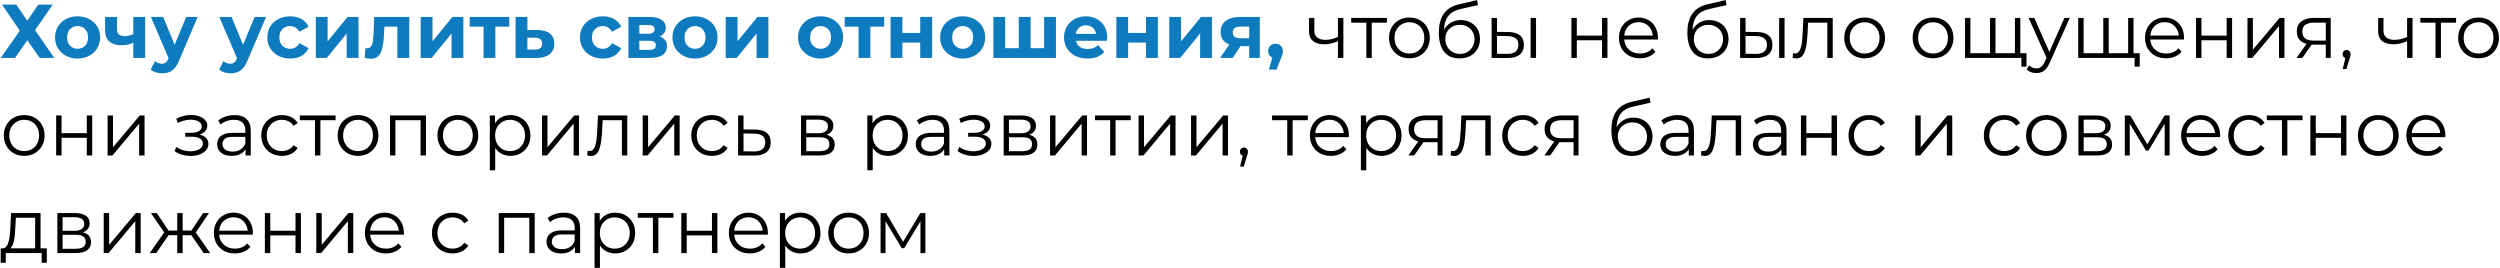 <?xml version="1.0" encoding="UTF-8"?> <svg xmlns="http://www.w3.org/2000/svg" width="820" height="88" viewBox="0 0 820 88" fill="none"> <path d="M0.65 1.5H5.325L8.95 6.8L12.575 1.5H17.325L11.5 9.875L17.8 19H13.025L8.95 13.2L4.925 19H0.25L6.5 10.05L0.65 1.5ZM25.46 19.2C24.027 19.2 22.752 18.9 21.635 18.3C20.535 17.7 19.66 16.883 19.01 15.85C18.377 14.8 18.06 13.608 18.06 12.275C18.06 10.925 18.377 9.733 19.01 8.7C19.66 7.65 20.535 6.833 21.635 6.25C22.752 5.65 24.027 5.35 25.46 5.35C26.877 5.35 28.143 5.65 29.26 6.25C30.377 6.833 31.252 7.642 31.885 8.675C32.519 9.708 32.835 10.908 32.835 12.275C32.835 13.608 32.519 14.8 31.885 15.85C31.252 16.883 30.377 17.7 29.26 18.3C28.143 18.9 26.877 19.2 25.46 19.2ZM25.46 16C26.11 16 26.694 15.85 27.21 15.55C27.727 15.25 28.135 14.825 28.435 14.275C28.735 13.708 28.885 13.042 28.885 12.275C28.885 11.492 28.735 10.825 28.435 10.275C28.135 9.725 27.727 9.3 27.21 9C26.694 8.7 26.11 8.55 25.46 8.55C24.81 8.55 24.227 8.7 23.71 9C23.194 9.3 22.777 9.725 22.46 10.275C22.16 10.825 22.01 11.492 22.01 12.275C22.01 13.042 22.16 13.708 22.46 14.275C22.777 14.825 23.194 15.25 23.71 15.55C24.227 15.85 24.81 16 25.46 16ZM43.993 13.85C43.443 14.15 42.834 14.392 42.168 14.575C41.501 14.758 40.768 14.85 39.968 14.85C38.201 14.85 36.843 14.45 35.893 13.65C34.943 12.833 34.468 11.542 34.468 9.775V5.55H38.368V9.525C38.368 10.358 38.584 10.958 39.018 11.325C39.451 11.675 40.059 11.85 40.843 11.85C41.409 11.85 41.951 11.783 42.468 11.65C43.001 11.517 43.509 11.325 43.993 11.075V13.85ZM43.718 19V5.55H47.618V19H43.718ZM53.187 24.05C52.487 24.05 51.796 23.942 51.112 23.725C50.429 23.508 49.871 23.208 49.437 22.825L50.862 20.05C51.162 20.317 51.504 20.525 51.887 20.675C52.287 20.825 52.679 20.9 53.062 20.9C53.612 20.9 54.046 20.767 54.362 20.5C54.696 20.25 54.996 19.825 55.262 19.225L55.962 17.575L56.262 17.15L61.087 5.55H64.837L58.762 19.825C58.329 20.908 57.829 21.758 57.262 22.375C56.712 22.992 56.096 23.425 55.412 23.675C54.746 23.925 54.004 24.05 53.187 24.05ZM55.487 19.525L49.487 5.55H53.512L58.162 16.8L55.487 19.525ZM75.624 24.05C74.924 24.05 74.232 23.942 73.549 23.725C72.865 23.508 72.307 23.208 71.874 22.825L73.299 20.05C73.599 20.317 73.941 20.525 74.324 20.675C74.724 20.825 75.115 20.9 75.499 20.9C76.049 20.9 76.482 20.767 76.799 20.5C77.132 20.25 77.432 19.825 77.699 19.225L78.399 17.575L78.699 17.15L83.524 5.55H87.274L81.199 19.825C80.766 20.908 80.266 21.758 79.699 22.375C79.149 22.992 78.532 23.425 77.849 23.675C77.182 23.925 76.441 24.05 75.624 24.05ZM77.924 19.525L71.924 5.55H75.949L80.599 16.8L77.924 19.525ZM95.189 19.2C93.739 19.2 92.447 18.908 91.314 18.325C90.181 17.725 89.289 16.9 88.639 15.85C88.006 14.8 87.689 13.608 87.689 12.275C87.689 10.925 88.006 9.733 88.639 8.7C89.289 7.65 90.181 6.833 91.314 6.25C92.447 5.65 93.739 5.35 95.189 5.35C96.606 5.35 97.839 5.65 98.889 6.25C99.939 6.833 100.714 7.675 101.214 8.775L98.189 10.4C97.839 9.767 97.397 9.3 96.864 9C96.347 8.7 95.781 8.55 95.164 8.55C94.497 8.55 93.897 8.7 93.364 9C92.831 9.3 92.406 9.725 92.089 10.275C91.789 10.825 91.639 11.492 91.639 12.275C91.639 13.058 91.789 13.725 92.089 14.275C92.406 14.825 92.831 15.25 93.364 15.55C93.897 15.85 94.497 16 95.164 16C95.781 16 96.347 15.858 96.864 15.575C97.397 15.275 97.839 14.8 98.189 14.15L101.214 15.8C100.714 16.883 99.939 17.725 98.889 18.325C97.839 18.908 96.606 19.2 95.189 19.2ZM103.584 19V5.55H107.459V13.55L114.009 5.55H117.584V19H113.709V11L107.184 19H103.584ZM119.633 18.975L119.833 15.775C119.933 15.792 120.033 15.808 120.133 15.825C120.233 15.825 120.325 15.825 120.408 15.825C120.875 15.825 121.241 15.692 121.508 15.425C121.775 15.158 121.975 14.8 122.108 14.35C122.241 13.883 122.333 13.358 122.383 12.775C122.45 12.192 122.5 11.583 122.533 10.95L122.733 5.55H134.233V19H130.333V7.8L131.208 8.75H125.308L126.133 7.75L125.958 11.125C125.908 12.325 125.808 13.425 125.658 14.425C125.525 15.425 125.3 16.292 124.983 17.025C124.666 17.742 124.241 18.3 123.708 18.7C123.175 19.083 122.491 19.275 121.658 19.275C121.358 19.275 121.041 19.25 120.708 19.2C120.375 19.15 120.016 19.075 119.633 18.975ZM137.983 19V5.55H141.858V13.55L148.408 5.55H151.983V19H148.108V11L141.583 19H137.983ZM158.607 19V7.85L159.482 8.75H154.057V5.55H167.032V8.75H161.607L162.482 7.85V19H158.607ZM176.386 9.85C178.153 9.867 179.495 10.267 180.411 11.05C181.345 11.817 181.811 12.908 181.811 14.325C181.811 15.808 181.286 16.967 180.236 17.8C179.186 18.617 177.728 19.025 175.861 19.025L169.111 19V5.55H172.986V9.85H176.386ZM175.511 16.25C176.261 16.267 176.836 16.108 177.236 15.775C177.636 15.442 177.836 14.942 177.836 14.275C177.836 13.608 177.636 13.133 177.236 12.85C176.836 12.55 176.261 12.392 175.511 12.375L172.986 12.35V16.25H175.511ZM197.728 19.2C196.278 19.2 194.986 18.908 193.853 18.325C192.72 17.725 191.828 16.9 191.178 15.85C190.545 14.8 190.228 13.608 190.228 12.275C190.228 10.925 190.545 9.733 191.178 8.7C191.828 7.65 192.72 6.833 193.853 6.25C194.986 5.65 196.278 5.35 197.728 5.35C199.145 5.35 200.378 5.65 201.428 6.25C202.478 6.833 203.253 7.675 203.753 8.775L200.728 10.4C200.378 9.767 199.936 9.3 199.403 9C198.886 8.7 198.32 8.55 197.703 8.55C197.036 8.55 196.436 8.7 195.903 9C195.37 9.3 194.945 9.725 194.628 10.275C194.328 10.825 194.178 11.492 194.178 12.275C194.178 13.058 194.328 13.725 194.628 14.275C194.945 14.825 195.37 15.25 195.903 15.55C196.436 15.85 197.036 16 197.703 16C198.32 16 198.886 15.858 199.403 15.575C199.936 15.275 200.378 14.8 200.728 14.15L203.753 15.8C203.253 16.883 202.478 17.725 201.428 18.325C200.378 18.908 199.145 19.2 197.728 19.2ZM206.123 19V5.55H212.998C214.681 5.55 215.998 5.858 216.948 6.475C217.898 7.075 218.373 7.925 218.373 9.025C218.373 10.125 217.923 10.992 217.023 11.625C216.14 12.242 214.965 12.55 213.498 12.55L213.898 11.65C215.531 11.65 216.748 11.95 217.548 12.55C218.365 13.15 218.773 14.025 218.773 15.175C218.773 16.358 218.323 17.292 217.423 17.975C216.523 18.658 215.148 19 213.298 19H206.123ZM209.698 16.35H212.973C213.69 16.35 214.223 16.233 214.573 16C214.94 15.75 215.123 15.375 215.123 14.875C215.123 14.358 214.956 13.983 214.623 13.75C214.29 13.5 213.765 13.375 213.048 13.375H209.698V16.35ZM209.698 11.075H212.648C213.331 11.075 213.84 10.95 214.173 10.7C214.523 10.45 214.698 10.092 214.698 9.625C214.698 9.142 214.523 8.783 214.173 8.55C213.84 8.317 213.331 8.2 212.648 8.2H209.698V11.075ZM227.975 19.2C226.541 19.2 225.266 18.9 224.15 18.3C223.05 17.7 222.175 16.883 221.525 15.85C220.891 14.8 220.575 13.608 220.575 12.275C220.575 10.925 220.891 9.733 221.525 8.7C222.175 7.65 223.05 6.833 224.15 6.25C225.266 5.65 226.541 5.35 227.975 5.35C229.391 5.35 230.658 5.65 231.775 6.25C232.891 6.833 233.766 7.642 234.4 8.675C235.033 9.708 235.35 10.908 235.35 12.275C235.35 13.608 235.033 14.8 234.4 15.85C233.766 16.883 232.891 17.7 231.775 18.3C230.658 18.9 229.391 19.2 227.975 19.2ZM227.975 16C228.625 16 229.208 15.85 229.725 15.55C230.241 15.25 230.65 14.825 230.95 14.275C231.25 13.708 231.4 13.042 231.4 12.275C231.4 11.492 231.25 10.825 230.95 10.275C230.65 9.725 230.241 9.3 229.725 9C229.208 8.7 228.625 8.55 227.975 8.55C227.325 8.55 226.741 8.7 226.225 9C225.708 9.3 225.291 9.725 224.975 10.275C224.675 10.825 224.525 11.492 224.525 12.275C224.525 13.042 224.675 13.708 224.975 14.275C225.291 14.825 225.708 15.25 226.225 15.55C226.741 15.85 227.325 16 227.975 16ZM238.032 19V5.55H241.907V13.55L248.457 5.55H252.032V19H248.157V11L241.632 19H238.032ZM269.161 19.2C267.728 19.2 266.453 18.9 265.336 18.3C264.236 17.7 263.361 16.883 262.711 15.85C262.078 14.8 261.761 13.608 261.761 12.275C261.761 10.925 262.078 9.733 262.711 8.7C263.361 7.65 264.236 6.833 265.336 6.25C266.453 5.65 267.728 5.35 269.161 5.35C270.578 5.35 271.845 5.65 272.961 6.25C274.078 6.833 274.953 7.642 275.586 8.675C276.22 9.708 276.536 10.908 276.536 12.275C276.536 13.608 276.22 14.8 275.586 15.85C274.953 16.883 274.078 17.7 272.961 18.3C271.845 18.9 270.578 19.2 269.161 19.2ZM269.161 16C269.811 16 270.395 15.85 270.911 15.55C271.428 15.25 271.836 14.825 272.136 14.275C272.436 13.708 272.586 13.042 272.586 12.275C272.586 11.492 272.436 10.825 272.136 10.275C271.836 9.725 271.428 9.3 270.911 9C270.395 8.7 269.811 8.55 269.161 8.55C268.511 8.55 267.928 8.7 267.411 9C266.895 9.3 266.478 9.725 266.161 10.275C265.861 10.825 265.711 11.492 265.711 12.275C265.711 13.042 265.861 13.708 266.161 14.275C266.478 14.825 266.895 15.25 267.411 15.55C267.928 15.85 268.511 16 269.161 16ZM281.605 19V7.85L282.48 8.75H277.055V5.55H290.03V8.75H284.605L285.48 7.85V19H281.605ZM292.109 19V5.55H295.984V10.8H301.834V5.55H305.734V19H301.834V13.975H295.984V19H292.109ZM315.768 19.2C314.334 19.2 313.059 18.9 311.943 18.3C310.843 17.7 309.968 16.883 309.318 15.85C308.684 14.8 308.368 13.608 308.368 12.275C308.368 10.925 308.684 9.733 309.318 8.7C309.968 7.65 310.843 6.833 311.943 6.25C313.059 5.65 314.334 5.35 315.768 5.35C317.184 5.35 318.451 5.65 319.568 6.25C320.684 6.833 321.559 7.642 322.193 8.675C322.826 9.708 323.143 10.908 323.143 12.275C323.143 13.608 322.826 14.8 322.193 15.85C321.559 16.883 320.684 17.7 319.568 18.3C318.451 18.9 317.184 19.2 315.768 19.2ZM315.768 16C316.418 16 317.001 15.85 317.518 15.55C318.034 15.25 318.443 14.825 318.743 14.275C319.043 13.708 319.193 13.042 319.193 12.275C319.193 11.492 319.043 10.825 318.743 10.275C318.443 9.725 318.034 9.3 317.518 9C317.001 8.7 316.418 8.55 315.768 8.55C315.118 8.55 314.534 8.7 314.018 9C313.501 9.3 313.084 9.725 312.768 10.275C312.468 10.825 312.318 11.492 312.318 12.275C312.318 13.042 312.468 13.708 312.768 14.275C313.084 14.825 313.501 15.25 314.018 15.55C314.534 15.85 315.118 16 315.768 16ZM335 15.8L334.15 16.7V5.55H338.05V16.7L337.15 15.8H343.35L342.475 16.7V5.55H346.35V19H325.825V5.55H329.7V16.7L328.825 15.8H335ZM356.668 19.2C355.134 19.2 353.784 18.9 352.618 18.3C351.468 17.7 350.576 16.883 349.943 15.85C349.309 14.8 348.993 13.608 348.993 12.275C348.993 10.925 349.301 9.733 349.918 8.7C350.551 7.65 351.409 6.833 352.493 6.25C353.576 5.65 354.801 5.35 356.168 5.35C357.484 5.35 358.668 5.633 359.718 6.2C360.784 6.75 361.626 7.55 362.243 8.6C362.859 9.633 363.168 10.875 363.168 12.325C363.168 12.475 363.159 12.65 363.143 12.85C363.126 13.033 363.109 13.208 363.093 13.375H352.168V11.1H361.043L359.543 11.775C359.543 11.075 359.401 10.467 359.118 9.95C358.834 9.433 358.443 9.033 357.943 8.75C357.443 8.45 356.859 8.3 356.193 8.3C355.526 8.3 354.934 8.45 354.418 8.75C353.918 9.033 353.526 9.442 353.243 9.975C352.959 10.492 352.818 11.108 352.818 11.825V12.425C352.818 13.158 352.976 13.808 353.293 14.375C353.626 14.925 354.084 15.35 354.668 15.65C355.268 15.933 355.968 16.075 356.768 16.075C357.484 16.075 358.109 15.967 358.643 15.75C359.193 15.533 359.693 15.208 360.143 14.775L362.218 17.025C361.601 17.725 360.826 18.267 359.893 18.65C358.959 19.017 357.884 19.2 356.668 19.2ZM366.157 19V5.55H370.032V10.8H375.882V5.55H379.782V19H375.882V13.975H370.032V19H366.157ZM383.516 19V5.55H387.391V13.55L393.941 5.55H397.516V19H393.641V11L387.116 19H383.516ZM409.74 19V14.525L410.29 15.15H406.565C404.631 15.15 403.115 14.75 402.015 13.95C400.915 13.15 400.365 12 400.365 10.5C400.365 8.9 400.94 7.675 402.09 6.825C403.256 5.975 404.823 5.55 406.79 5.55H413.215V19H409.74ZM400.165 19L403.74 13.875H407.715L404.315 19H400.165ZM409.74 13.325V7.725L410.29 8.725H406.865C406.065 8.725 405.44 8.875 404.99 9.175C404.556 9.475 404.34 9.958 404.34 10.625C404.34 11.908 405.165 12.55 406.815 12.55H410.29L409.74 13.325ZM416.213 22.85L417.863 16.85L418.413 19.1C417.696 19.1 417.105 18.892 416.638 18.475C416.188 18.058 415.963 17.483 415.963 16.75C415.963 16.017 416.196 15.433 416.663 15C417.13 14.567 417.705 14.35 418.388 14.35C419.088 14.35 419.663 14.575 420.113 15.025C420.563 15.458 420.788 16.033 420.788 16.75C420.788 16.967 420.771 17.183 420.738 17.4C420.705 17.6 420.638 17.85 420.538 18.15C420.455 18.433 420.313 18.8 420.113 19.25L418.688 22.85H416.213Z" fill="#0D7BBD"></path> <path d="M438.999 13.45C438.232 13.783 437.457 14.05 436.674 14.25C435.907 14.433 435.14 14.525 434.374 14.525C432.824 14.525 431.599 14.175 430.699 13.475C429.799 12.758 429.349 11.658 429.349 10.175V5.875H431.099V10.075C431.099 11.075 431.424 11.825 432.074 12.325C432.724 12.825 433.599 13.075 434.699 13.075C435.365 13.075 436.065 12.992 436.799 12.825C437.532 12.642 438.274 12.383 439.024 12.05L438.999 13.45ZM438.849 19V5.875H440.624V19H438.849ZM448.165 19V6.95L448.615 7.425H443.19V5.875H454.915V7.425H449.49L449.94 6.95V19H448.165ZM462.271 19.125C461.004 19.125 459.862 18.842 458.846 18.275C457.846 17.692 457.054 16.9 456.471 15.9C455.887 14.883 455.596 13.725 455.596 12.425C455.596 11.108 455.887 9.95 456.471 8.95C457.054 7.95 457.846 7.167 458.846 6.6C459.846 6.033 460.987 5.75 462.271 5.75C463.571 5.75 464.721 6.033 465.721 6.6C466.737 7.167 467.529 7.95 468.096 8.95C468.679 9.95 468.971 11.108 468.971 12.425C468.971 13.725 468.679 14.883 468.096 15.9C467.529 16.9 466.737 17.692 465.721 18.275C464.704 18.842 463.554 19.125 462.271 19.125ZM462.271 17.55C463.221 17.55 464.062 17.342 464.796 16.925C465.529 16.492 466.104 15.892 466.521 15.125C466.954 14.342 467.171 13.442 467.171 12.425C467.171 11.392 466.954 10.492 466.521 9.725C466.104 8.958 465.529 8.367 464.796 7.95C464.062 7.517 463.229 7.3 462.296 7.3C461.362 7.3 460.529 7.517 459.796 7.95C459.062 8.367 458.479 8.958 458.046 9.725C457.612 10.492 457.396 11.392 457.396 12.425C457.396 13.442 457.612 14.342 458.046 15.125C458.479 15.892 459.062 16.492 459.796 16.925C460.529 17.342 461.354 17.55 462.271 17.55ZM478.664 19.15C477.598 19.15 476.648 18.975 475.814 18.625C474.998 18.275 474.298 17.742 473.714 17.025C473.131 16.308 472.689 15.425 472.389 14.375C472.089 13.308 471.939 12.075 471.939 10.675C471.939 9.425 472.056 8.333 472.289 7.4C472.523 6.45 472.848 5.633 473.264 4.95C473.681 4.267 474.164 3.692 474.714 3.225C475.281 2.742 475.889 2.358 476.539 2.075C477.206 1.775 477.889 1.55 478.589 1.4L484.489 0.025L484.789 1.675L479.239 2.925C478.889 3.008 478.464 3.125 477.964 3.275C477.481 3.425 476.981 3.65 476.464 3.95C475.964 4.25 475.498 4.667 475.064 5.2C474.631 5.733 474.281 6.425 474.014 7.275C473.764 8.108 473.639 9.15 473.639 10.4C473.639 10.667 473.648 10.883 473.664 11.05C473.681 11.2 473.698 11.367 473.714 11.55C473.748 11.717 473.773 11.967 473.789 12.3L473.014 11.65C473.198 10.633 473.573 9.75 474.139 9C474.706 8.233 475.414 7.642 476.264 7.225C477.131 6.792 478.089 6.575 479.139 6.575C480.356 6.575 481.439 6.842 482.389 7.375C483.339 7.892 484.081 8.617 484.614 9.55C485.164 10.483 485.439 11.567 485.439 12.8C485.439 14.017 485.156 15.108 484.589 16.075C484.039 17.042 483.256 17.8 482.239 18.35C481.223 18.883 480.031 19.15 478.664 19.15ZM478.864 17.675C479.798 17.675 480.623 17.467 481.339 17.05C482.056 16.617 482.614 16.033 483.014 15.3C483.431 14.567 483.639 13.742 483.639 12.825C483.639 11.925 483.431 11.125 483.014 10.425C482.614 9.725 482.056 9.175 481.339 8.775C480.623 8.358 479.789 8.15 478.839 8.15C477.906 8.15 477.081 8.35 476.364 8.75C475.648 9.133 475.081 9.675 474.664 10.375C474.264 11.075 474.064 11.883 474.064 12.8C474.064 13.717 474.264 14.542 474.664 15.275C475.081 16.008 475.648 16.592 476.364 17.025C477.098 17.458 477.931 17.675 478.864 17.675ZM502.044 19V5.875H503.819V19H502.044ZM494.769 10.5C496.419 10.517 497.677 10.883 498.544 11.6C499.41 12.317 499.844 13.35 499.844 14.7C499.844 16.1 499.377 17.175 498.444 17.925C497.51 18.675 496.177 19.042 494.444 19.025L489.244 19V5.875H491.019V10.45L494.769 10.5ZM494.319 17.675C495.552 17.692 496.477 17.45 497.094 16.95C497.727 16.433 498.044 15.683 498.044 14.7C498.044 13.717 497.735 13 497.119 12.55C496.502 12.083 495.569 11.842 494.319 11.825L491.019 11.775V17.625L494.319 17.675ZM515.416 19V5.875H517.191V11.675H525.466V5.875H527.241V19H525.466V13.2H517.191V19H515.416ZM537.911 19.125C536.544 19.125 535.344 18.842 534.311 18.275C533.277 17.692 532.469 16.9 531.886 15.9C531.302 14.883 531.011 13.725 531.011 12.425C531.011 11.125 531.286 9.975 531.836 8.975C532.402 7.975 533.169 7.192 534.136 6.625C535.119 6.042 536.219 5.75 537.436 5.75C538.669 5.75 539.761 6.033 540.711 6.6C541.677 7.15 542.436 7.933 542.986 8.95C543.536 9.95 543.811 11.108 543.811 12.425C543.811 12.508 543.802 12.6 543.786 12.7C543.786 12.783 543.786 12.875 543.786 12.975H532.361V11.65H542.836L542.136 12.175C542.136 11.225 541.927 10.383 541.511 9.65C541.111 8.9 540.561 8.317 539.861 7.9C539.161 7.483 538.352 7.275 537.436 7.275C536.536 7.275 535.727 7.483 535.011 7.9C534.294 8.317 533.736 8.9 533.336 9.65C532.936 10.4 532.736 11.258 532.736 12.225V12.5C532.736 13.5 532.952 14.383 533.386 15.15C533.836 15.9 534.452 16.492 535.236 16.925C536.036 17.342 536.944 17.55 537.961 17.55C538.761 17.55 539.502 17.408 540.186 17.125C540.886 16.842 541.486 16.408 541.986 15.825L542.986 16.975C542.402 17.675 541.669 18.208 540.786 18.575C539.919 18.942 538.961 19.125 537.911 19.125ZM560.183 19.15C559.116 19.15 558.166 18.975 557.333 18.625C556.516 18.275 555.816 17.742 555.233 17.025C554.649 16.308 554.208 15.425 553.908 14.375C553.608 13.308 553.458 12.075 553.458 10.675C553.458 9.425 553.574 8.333 553.808 7.4C554.041 6.45 554.366 5.633 554.783 4.95C555.199 4.267 555.683 3.692 556.233 3.225C556.799 2.742 557.408 2.358 558.058 2.075C558.724 1.775 559.408 1.55 560.108 1.4L566.008 0.025L566.308 1.675L560.758 2.925C560.408 3.008 559.983 3.125 559.483 3.275C558.999 3.425 558.499 3.65 557.983 3.95C557.483 4.25 557.016 4.667 556.583 5.2C556.149 5.733 555.799 6.425 555.533 7.275C555.283 8.108 555.158 9.15 555.158 10.4C555.158 10.667 555.166 10.883 555.183 11.05C555.199 11.2 555.216 11.367 555.233 11.55C555.266 11.717 555.291 11.967 555.308 12.3L554.533 11.65C554.716 10.633 555.091 9.75 555.658 9C556.224 8.233 556.933 7.642 557.783 7.225C558.649 6.792 559.608 6.575 560.658 6.575C561.874 6.575 562.958 6.842 563.908 7.375C564.858 7.892 565.599 8.617 566.133 9.55C566.683 10.483 566.958 11.567 566.958 12.8C566.958 14.017 566.674 15.108 566.108 16.075C565.558 17.042 564.774 17.8 563.758 18.35C562.741 18.883 561.549 19.15 560.183 19.15ZM560.383 17.675C561.316 17.675 562.141 17.467 562.858 17.05C563.574 16.617 564.133 16.033 564.533 15.3C564.949 14.567 565.158 13.742 565.158 12.825C565.158 11.925 564.949 11.125 564.533 10.425C564.133 9.725 563.574 9.175 562.858 8.775C562.141 8.358 561.308 8.15 560.358 8.15C559.424 8.15 558.599 8.35 557.883 8.75C557.166 9.133 556.599 9.675 556.183 10.375C555.783 11.075 555.583 11.883 555.583 12.8C555.583 13.717 555.783 14.542 556.183 15.275C556.599 16.008 557.166 16.592 557.883 17.025C558.616 17.458 559.449 17.675 560.383 17.675ZM583.562 19V5.875H585.337V19H583.562ZM576.287 10.5C577.937 10.517 579.196 10.883 580.062 11.6C580.929 12.317 581.362 13.35 581.362 14.7C581.362 16.1 580.896 17.175 579.962 17.925C579.029 18.675 577.696 19.042 575.962 19.025L570.762 19V5.875H572.537V10.45L576.287 10.5ZM575.837 17.675C577.071 17.692 577.996 17.45 578.612 16.95C579.246 16.433 579.562 15.683 579.562 14.7C579.562 13.717 579.254 13 578.637 12.55C578.021 12.083 577.087 11.842 575.837 11.825L572.537 11.775V17.625L575.837 17.675ZM587.991 18.975L588.116 17.45C588.233 17.467 588.341 17.492 588.441 17.525C588.558 17.542 588.658 17.55 588.741 17.55C589.275 17.55 589.7 17.35 590.016 16.95C590.35 16.55 590.6 16.017 590.766 15.35C590.933 14.683 591.05 13.933 591.116 13.1C591.183 12.25 591.241 11.4 591.291 10.55L591.516 5.875H601.141V19H599.366V6.9L599.816 7.425H592.666L593.091 6.875L592.891 10.675C592.841 11.808 592.75 12.892 592.616 13.925C592.5 14.958 592.308 15.867 592.041 16.65C591.791 17.433 591.441 18.05 590.991 18.5C590.541 18.933 589.966 19.15 589.266 19.15C589.066 19.15 588.858 19.133 588.641 19.1C588.441 19.067 588.225 19.025 587.991 18.975ZM611.587 19.125C610.32 19.125 609.179 18.842 608.162 18.275C607.162 17.692 606.37 16.9 605.787 15.9C605.204 14.883 604.912 13.725 604.912 12.425C604.912 11.108 605.204 9.95 605.787 8.95C606.37 7.95 607.162 7.167 608.162 6.6C609.162 6.033 610.304 5.75 611.587 5.75C612.887 5.75 614.037 6.033 615.037 6.6C616.054 7.167 616.845 7.95 617.412 8.95C617.995 9.95 618.287 11.108 618.287 12.425C618.287 13.725 617.995 14.883 617.412 15.9C616.845 16.9 616.054 17.692 615.037 18.275C614.02 18.842 612.87 19.125 611.587 19.125ZM611.587 17.55C612.537 17.55 613.379 17.342 614.112 16.925C614.845 16.492 615.42 15.892 615.837 15.125C616.27 14.342 616.487 13.442 616.487 12.425C616.487 11.392 616.27 10.492 615.837 9.725C615.42 8.958 614.845 8.367 614.112 7.95C613.379 7.517 612.545 7.3 611.612 7.3C610.679 7.3 609.845 7.517 609.112 7.95C608.379 8.367 607.795 8.958 607.362 9.725C606.929 10.492 606.712 11.392 606.712 12.425C606.712 13.442 606.929 14.342 607.362 15.125C607.795 15.892 608.379 16.492 609.112 16.925C609.845 17.342 610.67 17.55 611.587 17.55ZM634.024 19.125C632.757 19.125 631.615 18.842 630.599 18.275C629.599 17.692 628.807 16.9 628.224 15.9C627.64 14.883 627.349 13.725 627.349 12.425C627.349 11.108 627.64 9.95 628.224 8.95C628.807 7.95 629.599 7.167 630.599 6.6C631.599 6.033 632.74 5.75 634.024 5.75C635.324 5.75 636.474 6.033 637.474 6.6C638.49 7.167 639.282 7.95 639.849 8.95C640.432 9.95 640.724 11.108 640.724 12.425C640.724 13.725 640.432 14.883 639.849 15.9C639.282 16.9 638.49 17.692 637.474 18.275C636.457 18.842 635.307 19.125 634.024 19.125ZM634.024 17.55C634.974 17.55 635.815 17.342 636.549 16.925C637.282 16.492 637.857 15.892 638.274 15.125C638.707 14.342 638.924 13.442 638.924 12.425C638.924 11.392 638.707 10.492 638.274 9.725C637.857 8.958 637.282 8.367 636.549 7.95C635.815 7.517 634.982 7.3 634.049 7.3C633.115 7.3 632.282 7.517 631.549 7.95C630.815 8.367 630.232 8.958 629.799 9.725C629.365 10.492 629.149 11.392 629.149 12.425C629.149 13.442 629.365 14.342 629.799 15.125C630.232 15.892 630.815 16.492 631.549 16.925C632.282 17.342 633.107 17.55 634.024 17.55ZM653.142 17.45L652.742 17.925V5.875H654.517V17.925L654.042 17.45H661.367L660.892 17.925V5.875H662.667V19H644.517V5.875H646.292V17.925L645.842 17.45H653.142ZM663.017 21.875V18.525L663.467 19H660.792V17.45H664.692V21.875H663.017ZM667.936 23.975C667.319 23.975 666.727 23.875 666.161 23.675C665.611 23.475 665.136 23.175 664.736 22.775L665.561 21.45C665.894 21.767 666.252 22.008 666.636 22.175C667.036 22.358 667.477 22.45 667.961 22.45C668.544 22.45 669.044 22.283 669.461 21.95C669.894 21.633 670.302 21.067 670.686 20.25L671.536 18.325L671.736 18.05L677.136 5.875H678.886L672.311 20.575C671.944 21.425 671.536 22.1 671.086 22.6C670.652 23.1 670.177 23.45 669.661 23.65C669.144 23.867 668.569 23.975 667.936 23.975ZM671.436 19.375L665.386 5.875H667.236L672.586 17.925L671.436 19.375ZM690.276 17.45L689.876 17.925V5.875H691.651V17.925L691.176 17.45H698.501L698.026 17.925V5.875H699.801V19H681.651V5.875H683.426V17.925L682.976 17.45H690.276ZM700.151 21.875V18.525L700.601 19H697.926V17.45H701.826V21.875H700.151ZM710.469 19.125C709.103 19.125 707.903 18.842 706.869 18.275C705.836 17.692 705.028 16.9 704.444 15.9C703.861 14.883 703.569 13.725 703.569 12.425C703.569 11.125 703.844 9.975 704.394 8.975C704.961 7.975 705.728 7.192 706.694 6.625C707.678 6.042 708.778 5.75 709.994 5.75C711.228 5.75 712.319 6.033 713.269 6.6C714.236 7.15 714.994 7.933 715.544 8.95C716.094 9.95 716.369 11.108 716.369 12.425C716.369 12.508 716.361 12.6 716.344 12.7C716.344 12.783 716.344 12.875 716.344 12.975H704.919V11.65H715.394L714.694 12.175C714.694 11.225 714.486 10.383 714.069 9.65C713.669 8.9 713.119 8.317 712.419 7.9C711.719 7.483 710.911 7.275 709.994 7.275C709.094 7.275 708.286 7.483 707.569 7.9C706.853 8.317 706.294 8.9 705.894 9.65C705.494 10.4 705.294 11.258 705.294 12.225V12.5C705.294 13.5 705.511 14.383 705.944 15.15C706.394 15.9 707.011 16.492 707.794 16.925C708.594 17.342 709.503 17.55 710.519 17.55C711.319 17.55 712.061 17.408 712.744 17.125C713.444 16.842 714.044 16.408 714.544 15.825L715.544 16.975C714.961 17.675 714.228 18.208 713.344 18.575C712.478 18.942 711.519 19.125 710.469 19.125ZM720.298 19V5.875H722.073V11.675H730.348V5.875H732.123V19H730.348V13.2H722.073V19H720.298ZM737.169 19V5.875H738.944V16.3L747.719 5.875H749.294V19H747.519V8.55L738.769 19H737.169ZM762.855 19V14.275L763.18 14.65H758.73C757.047 14.65 755.73 14.283 754.78 13.55C753.83 12.817 753.355 11.75 753.355 10.35C753.355 8.85 753.864 7.733 754.88 7C755.897 6.25 757.255 5.875 758.955 5.875H764.48V19H762.855ZM753.255 19L756.855 13.95H758.705L755.18 19H753.255ZM762.855 13.75V6.9L763.18 7.425H759.005C757.789 7.425 756.839 7.658 756.155 8.125C755.489 8.592 755.155 9.35 755.155 10.4C755.155 12.35 756.397 13.325 758.88 13.325H763.18L762.855 13.75ZM768.417 22.65L769.517 18.025L769.717 19.1C769.333 19.1 769.008 18.975 768.742 18.725C768.492 18.475 768.367 18.15 768.367 17.75C768.367 17.35 768.492 17.025 768.742 16.775C769.008 16.525 769.325 16.4 769.692 16.4C770.075 16.4 770.383 16.533 770.617 16.8C770.867 17.067 770.992 17.383 770.992 17.75C770.992 17.883 770.983 18.017 770.967 18.15C770.95 18.283 770.917 18.433 770.867 18.6C770.817 18.767 770.75 18.967 770.667 19.2L769.617 22.65H768.417ZM789.682 13.45C788.916 13.783 788.141 14.05 787.357 14.25C786.591 14.433 785.824 14.525 785.057 14.525C783.507 14.525 782.282 14.175 781.382 13.475C780.482 12.758 780.032 11.658 780.032 10.175V5.875H781.782V10.075C781.782 11.075 782.107 11.825 782.757 12.325C783.407 12.825 784.282 13.075 785.382 13.075C786.049 13.075 786.749 12.992 787.482 12.825C788.216 12.642 788.957 12.383 789.707 12.05L789.682 13.45ZM789.532 19V5.875H791.307V19H789.532ZM798.848 19V6.95L799.298 7.425H793.873V5.875H805.598V7.425H800.173L800.623 6.95V19H798.848ZM812.954 19.125C811.688 19.125 810.546 18.842 809.529 18.275C808.529 17.692 807.738 16.9 807.154 15.9C806.571 14.883 806.279 13.725 806.279 12.425C806.279 11.108 806.571 9.95 807.154 8.95C807.738 7.95 808.529 7.167 809.529 6.6C810.529 6.033 811.671 5.75 812.954 5.75C814.254 5.75 815.404 6.033 816.404 6.6C817.421 7.167 818.213 7.95 818.779 8.95C819.363 9.95 819.654 11.108 819.654 12.425C819.654 13.725 819.363 14.883 818.779 15.9C818.213 16.9 817.421 17.692 816.404 18.275C815.388 18.842 814.238 19.125 812.954 19.125ZM812.954 17.55C813.904 17.55 814.746 17.342 815.479 16.925C816.213 16.492 816.788 15.892 817.204 15.125C817.638 14.342 817.854 13.442 817.854 12.425C817.854 11.392 817.638 10.492 817.204 9.725C816.788 8.958 816.213 8.367 815.479 7.95C814.746 7.517 813.913 7.3 812.979 7.3C812.046 7.3 811.213 7.517 810.479 7.95C809.746 8.367 809.163 8.958 808.729 9.725C808.296 10.492 808.079 11.392 808.079 12.425C808.079 13.442 808.296 14.342 808.729 15.125C809.163 15.892 809.746 16.492 810.479 16.925C811.213 17.342 812.038 17.55 812.954 17.55ZM7.925 51.125C6.658 51.125 5.517 50.842 4.5 50.275C3.5 49.692 2.708 48.9 2.125 47.9C1.542 46.883 1.25 45.725 1.25 44.425C1.25 43.108 1.542 41.95 2.125 40.95C2.708 39.95 3.5 39.167 4.5 38.6C5.5 38.033 6.642 37.75 7.925 37.75C9.225 37.75 10.375 38.033 11.375 38.6C12.392 39.167 13.183 39.95 13.75 40.95C14.333 41.95 14.625 43.108 14.625 44.425C14.625 45.725 14.333 46.883 13.75 47.9C13.183 48.9 12.392 49.692 11.375 50.275C10.358 50.842 9.208 51.125 7.925 51.125ZM7.925 49.55C8.875 49.55 9.717 49.342 10.45 48.925C11.183 48.492 11.758 47.892 12.175 47.125C12.608 46.342 12.825 45.442 12.825 44.425C12.825 43.392 12.608 42.492 12.175 41.725C11.758 40.958 11.183 40.367 10.45 39.95C9.717 39.517 8.883 39.3 7.95 39.3C7.017 39.3 6.183 39.517 5.45 39.95C4.717 40.367 4.133 40.958 3.7 41.725C3.267 42.492 3.05 43.392 3.05 44.425C3.05 45.442 3.267 46.342 3.7 47.125C4.133 47.892 4.717 48.492 5.45 48.925C6.183 49.342 7.008 49.55 7.925 49.55ZM18.419 51V37.875H20.194V43.675H28.469V37.875H30.244V51H28.469V45.2H20.194V51H18.419ZM35.289 51V37.875H37.064V48.3L45.839 37.875H47.414V51H45.639V40.55L36.889 51H35.289ZM62.569 51.15C63.652 51.15 64.627 50.983 65.494 50.65C66.377 50.317 67.077 49.858 67.594 49.275C68.11 48.675 68.369 47.983 68.369 47.2C68.369 46.2 67.944 45.408 67.094 44.825C66.26 44.242 65.094 43.95 63.594 43.95L63.519 44.425C64.369 44.425 65.127 44.292 65.794 44.025C66.46 43.758 66.994 43.383 67.394 42.9C67.794 42.417 67.994 41.85 67.994 41.2C67.994 40.467 67.744 39.842 67.244 39.325C66.744 38.792 66.069 38.383 65.219 38.1C64.385 37.817 63.444 37.692 62.394 37.725C61.627 37.725 60.86 37.833 60.094 38.05C59.344 38.25 58.585 38.55 57.819 38.95L58.319 40.325C59.002 39.975 59.694 39.717 60.394 39.55C61.094 39.367 61.769 39.267 62.419 39.25C63.135 39.25 63.777 39.333 64.344 39.5C64.91 39.667 65.352 39.917 65.669 40.25C66.002 40.583 66.169 40.983 66.169 41.45C66.169 41.883 66.027 42.258 65.744 42.575C65.477 42.892 65.094 43.133 64.594 43.3C64.094 43.467 63.519 43.55 62.869 43.55H60.744V44.85H62.994C64.094 44.85 64.96 45.05 65.594 45.45C66.227 45.833 66.544 46.375 66.544 47.075C66.544 47.558 66.377 47.992 66.044 48.375C65.71 48.758 65.244 49.058 64.644 49.275C64.044 49.492 63.335 49.608 62.519 49.625C61.702 49.625 60.877 49.508 60.044 49.275C59.21 49.025 58.477 48.667 57.844 48.2L57.269 49.525C57.985 50.075 58.81 50.483 59.744 50.75C60.677 51.017 61.619 51.15 62.569 51.15ZM80.548 51V48.1L80.473 47.625V42.775C80.473 41.658 80.156 40.8 79.523 40.2C78.906 39.6 77.981 39.3 76.748 39.3C75.898 39.3 75.09 39.442 74.323 39.725C73.556 40.008 72.906 40.383 72.373 40.85L71.573 39.525C72.24 38.958 73.04 38.525 73.973 38.225C74.906 37.908 75.89 37.75 76.923 37.75C78.623 37.75 79.931 38.175 80.848 39.025C81.781 39.858 82.248 41.133 82.248 42.85V51H80.548ZM76.023 51.125C75.04 51.125 74.181 50.967 73.448 50.65C72.731 50.317 72.181 49.867 71.798 49.3C71.415 48.717 71.223 48.05 71.223 47.3C71.223 46.617 71.381 46 71.698 45.45C72.031 44.883 72.565 44.433 73.298 44.1C74.048 43.75 75.048 43.575 76.298 43.575H80.823V44.9H76.348C75.081 44.9 74.198 45.125 73.698 45.575C73.215 46.025 72.973 46.583 72.973 47.25C72.973 48 73.265 48.6 73.848 49.05C74.431 49.5 75.248 49.725 76.298 49.725C77.298 49.725 78.156 49.5 78.873 49.05C79.606 48.583 80.14 47.917 80.473 47.05L80.873 48.275C80.54 49.142 79.956 49.833 79.123 50.35C78.306 50.867 77.273 51.125 76.023 51.125ZM92.473 51.125C91.173 51.125 90.007 50.842 88.973 50.275C87.957 49.692 87.157 48.9 86.573 47.9C85.99 46.883 85.698 45.725 85.698 44.425C85.698 43.108 85.99 41.95 86.573 40.95C87.157 39.95 87.957 39.167 88.973 38.6C90.007 38.033 91.173 37.75 92.473 37.75C93.59 37.75 94.598 37.967 95.498 38.4C96.398 38.833 97.107 39.483 97.623 40.35L96.298 41.25C95.848 40.583 95.29 40.092 94.623 39.775C93.957 39.458 93.232 39.3 92.448 39.3C91.515 39.3 90.673 39.517 89.923 39.95C89.173 40.367 88.582 40.958 88.148 41.725C87.715 42.492 87.498 43.392 87.498 44.425C87.498 45.458 87.715 46.358 88.148 47.125C88.582 47.892 89.173 48.492 89.923 48.925C90.673 49.342 91.515 49.55 92.448 49.55C93.232 49.55 93.957 49.392 94.623 49.075C95.29 48.758 95.848 48.275 96.298 47.625L97.623 48.525C97.107 49.375 96.398 50.025 95.498 50.475C94.598 50.908 93.59 51.125 92.473 51.125ZM103.316 51V38.95L103.766 39.425H98.341V37.875H110.066V39.425H104.641L105.091 38.95V51H103.316ZM117.422 51.125C116.155 51.125 115.014 50.842 113.997 50.275C112.997 49.692 112.205 48.9 111.622 47.9C111.039 46.883 110.747 45.725 110.747 44.425C110.747 43.108 111.039 41.95 111.622 40.95C112.205 39.95 112.997 39.167 113.997 38.6C114.997 38.033 116.139 37.75 117.422 37.75C118.722 37.75 119.872 38.033 120.872 38.6C121.889 39.167 122.68 39.95 123.247 40.95C123.83 41.95 124.122 43.108 124.122 44.425C124.122 45.725 123.83 46.883 123.247 47.9C122.68 48.9 121.889 49.692 120.872 50.275C119.855 50.842 118.705 51.125 117.422 51.125ZM117.422 49.55C118.372 49.55 119.214 49.342 119.947 48.925C120.68 48.492 121.255 47.892 121.672 47.125C122.105 46.342 122.322 45.442 122.322 44.425C122.322 43.392 122.105 42.492 121.672 41.725C121.255 40.958 120.68 40.367 119.947 39.95C119.214 39.517 118.38 39.3 117.447 39.3C116.514 39.3 115.68 39.517 114.947 39.95C114.214 40.367 113.63 40.958 113.197 41.725C112.764 42.492 112.547 43.392 112.547 44.425C112.547 45.442 112.764 46.342 113.197 47.125C113.63 47.892 114.214 48.492 114.947 48.925C115.68 49.342 116.505 49.55 117.422 49.55ZM127.916 51V37.875H139.716V51H137.941V38.95L138.391 39.425H129.241L129.691 38.95V51H127.916ZM150.161 51.125C148.895 51.125 147.753 50.842 146.736 50.275C145.736 49.692 144.945 48.9 144.361 47.9C143.778 46.883 143.486 45.725 143.486 44.425C143.486 43.108 143.778 41.95 144.361 40.95C144.945 39.95 145.736 39.167 146.736 38.6C147.736 38.033 148.878 37.75 150.161 37.75C151.461 37.75 152.611 38.033 153.611 38.6C154.628 39.167 155.42 39.95 155.986 40.95C156.57 41.95 156.861 43.108 156.861 44.425C156.861 45.725 156.57 46.883 155.986 47.9C155.42 48.9 154.628 49.692 153.611 50.275C152.595 50.842 151.445 51.125 150.161 51.125ZM150.161 49.55C151.111 49.55 151.953 49.342 152.686 48.925C153.42 48.492 153.995 47.892 154.411 47.125C154.845 46.342 155.061 45.442 155.061 44.425C155.061 43.392 154.845 42.492 154.411 41.725C153.995 40.958 153.42 40.367 152.686 39.95C151.953 39.517 151.12 39.3 150.186 39.3C149.253 39.3 148.42 39.517 147.686 39.95C146.953 40.367 146.37 40.958 145.936 41.725C145.503 42.492 145.286 43.392 145.286 44.425C145.286 45.442 145.503 46.342 145.936 47.125C146.37 47.892 146.953 48.492 147.686 48.925C148.42 49.342 149.245 49.55 150.161 49.55ZM167.43 51.125C166.297 51.125 165.272 50.867 164.355 50.35C163.438 49.817 162.705 49.058 162.155 48.075C161.622 47.075 161.355 45.858 161.355 44.425C161.355 42.992 161.622 41.783 162.155 40.8C162.688 39.8 163.413 39.042 164.33 38.525C165.247 38.008 166.28 37.75 167.43 37.75C168.68 37.75 169.797 38.033 170.78 38.6C171.78 39.15 172.563 39.933 173.13 40.95C173.697 41.95 173.98 43.108 173.98 44.425C173.98 45.758 173.697 46.925 173.13 47.925C172.563 48.925 171.78 49.708 170.78 50.275C169.797 50.842 168.68 51.125 167.43 51.125ZM160.655 55.85V37.875H162.355V41.825L162.18 44.45L162.43 47.1V55.85H160.655ZM167.305 49.55C168.238 49.55 169.072 49.342 169.805 48.925C170.538 48.492 171.122 47.892 171.555 47.125C171.988 46.342 172.205 45.442 172.205 44.425C172.205 43.408 171.988 42.517 171.555 41.75C171.122 40.983 170.538 40.383 169.805 39.95C169.072 39.517 168.238 39.3 167.305 39.3C166.372 39.3 165.53 39.517 164.78 39.95C164.047 40.383 163.463 40.983 163.03 41.75C162.613 42.517 162.405 43.408 162.405 44.425C162.405 45.442 162.613 46.342 163.03 47.125C163.463 47.892 164.047 48.492 164.78 48.925C165.53 49.342 166.372 49.55 167.305 49.55ZM177.794 51V37.875H179.569V48.3L188.344 37.875H189.919V51H188.144V40.55L179.394 51H177.794ZM192.605 50.975L192.73 49.45C192.847 49.467 192.955 49.492 193.055 49.525C193.172 49.542 193.272 49.55 193.355 49.55C193.889 49.55 194.314 49.35 194.63 48.95C194.964 48.55 195.214 48.017 195.38 47.35C195.547 46.683 195.664 45.933 195.73 45.1C195.797 44.25 195.855 43.4 195.905 42.55L196.13 37.875H205.755V51H203.98V38.9L204.43 39.425H197.28L197.705 38.875L197.505 42.675C197.455 43.808 197.364 44.892 197.23 45.925C197.114 46.958 196.922 47.867 196.655 48.65C196.405 49.433 196.055 50.05 195.605 50.5C195.155 50.933 194.58 51.15 193.88 51.15C193.68 51.15 193.472 51.133 193.255 51.1C193.055 51.067 192.839 51.025 192.605 50.975ZM210.801 51V37.875H212.576V48.3L221.351 37.875H222.926V51H221.151V40.55L212.401 51H210.801ZM233.513 51.125C232.213 51.125 231.047 50.842 230.013 50.275C228.997 49.692 228.197 48.9 227.613 47.9C227.03 46.883 226.738 45.725 226.738 44.425C226.738 43.108 227.03 41.95 227.613 40.95C228.197 39.95 228.997 39.167 230.013 38.6C231.047 38.033 232.213 37.75 233.513 37.75C234.63 37.75 235.638 37.967 236.538 38.4C237.438 38.833 238.147 39.483 238.663 40.35L237.338 41.25C236.888 40.583 236.33 40.092 235.663 39.775C234.997 39.458 234.272 39.3 233.488 39.3C232.555 39.3 231.713 39.517 230.963 39.95C230.213 40.367 229.622 40.958 229.188 41.725C228.755 42.492 228.538 43.392 228.538 44.425C228.538 45.458 228.755 46.358 229.188 47.125C229.622 47.892 230.213 48.492 230.963 48.925C231.713 49.342 232.555 49.55 233.488 49.55C234.272 49.55 234.997 49.392 235.663 49.075C236.33 48.758 236.888 48.275 237.338 47.625L238.663 48.525C238.147 49.375 237.438 50.025 236.538 50.475C235.638 50.908 234.63 51.125 233.513 51.125ZM247.75 42.5C249.4 42.517 250.65 42.883 251.5 43.6C252.367 44.317 252.8 45.35 252.8 46.7C252.8 48.1 252.334 49.175 251.4 49.925C250.484 50.675 249.15 51.042 247.4 51.025L242.1 51V37.875H243.875V42.45L247.75 42.5ZM247.3 49.675C248.517 49.692 249.434 49.45 250.05 48.95C250.684 48.433 251 47.683 251 46.7C251 45.717 250.692 45 250.075 44.55C249.459 44.083 248.534 43.842 247.3 43.825L243.875 43.775V49.625L247.3 49.675ZM262.73 51V37.875H268.53C270.013 37.875 271.18 38.158 272.03 38.725C272.897 39.292 273.33 40.125 273.33 41.225C273.33 42.292 272.922 43.117 272.105 43.7C271.288 44.267 270.213 44.55 268.88 44.55L269.23 44.025C270.797 44.025 271.947 44.317 272.68 44.9C273.413 45.483 273.78 46.325 273.78 47.425C273.78 48.558 273.363 49.442 272.53 50.075C271.713 50.692 270.438 51 268.705 51H262.73ZM264.455 49.6H268.63C269.747 49.6 270.588 49.425 271.155 49.075C271.738 48.708 272.03 48.125 272.03 47.325C272.03 46.525 271.772 45.942 271.255 45.575C270.738 45.208 269.922 45.025 268.805 45.025H264.455V49.6ZM264.455 43.7H268.405C269.422 43.7 270.197 43.508 270.73 43.125C271.28 42.742 271.555 42.183 271.555 41.45C271.555 40.717 271.28 40.167 270.73 39.8C270.197 39.433 269.422 39.25 268.405 39.25H264.455V43.7ZM291.258 51.125C290.125 51.125 289.1 50.867 288.183 50.35C287.266 49.817 286.533 49.058 285.983 48.075C285.45 47.075 285.183 45.858 285.183 44.425C285.183 42.992 285.45 41.783 285.983 40.8C286.516 39.8 287.241 39.042 288.158 38.525C289.075 38.008 290.108 37.75 291.258 37.75C292.508 37.75 293.625 38.033 294.608 38.6C295.608 39.15 296.391 39.933 296.958 40.95C297.525 41.95 297.808 43.108 297.808 44.425C297.808 45.758 297.525 46.925 296.958 47.925C296.391 48.925 295.608 49.708 294.608 50.275C293.625 50.842 292.508 51.125 291.258 51.125ZM284.483 55.85V37.875H286.183V41.825L286.008 44.45L286.258 47.1V55.85H284.483ZM291.133 49.55C292.066 49.55 292.9 49.342 293.633 48.925C294.366 48.492 294.95 47.892 295.383 47.125C295.816 46.342 296.033 45.442 296.033 44.425C296.033 43.408 295.816 42.517 295.383 41.75C294.95 40.983 294.366 40.383 293.633 39.95C292.9 39.517 292.066 39.3 291.133 39.3C290.2 39.3 289.358 39.517 288.608 39.95C287.875 40.383 287.291 40.983 286.858 41.75C286.441 42.517 286.233 43.408 286.233 44.425C286.233 45.442 286.441 46.342 286.858 47.125C287.291 47.892 287.875 48.492 288.608 48.925C289.358 49.342 290.2 49.55 291.133 49.55ZM309.698 51V48.1L309.623 47.625V42.775C309.623 41.658 309.307 40.8 308.673 40.2C308.057 39.6 307.132 39.3 305.898 39.3C305.048 39.3 304.24 39.442 303.473 39.725C302.707 40.008 302.057 40.383 301.523 40.85L300.723 39.525C301.39 38.958 302.19 38.525 303.123 38.225C304.057 37.908 305.04 37.75 306.073 37.75C307.773 37.75 309.082 38.175 309.998 39.025C310.932 39.858 311.398 41.133 311.398 42.85V51H309.698ZM305.173 51.125C304.19 51.125 303.332 50.967 302.598 50.65C301.882 50.317 301.332 49.867 300.948 49.3C300.565 48.717 300.373 48.05 300.373 47.3C300.373 46.617 300.532 46 300.848 45.45C301.182 44.883 301.715 44.433 302.448 44.1C303.198 43.75 304.198 43.575 305.448 43.575H309.973V44.9H305.498C304.232 44.9 303.348 45.125 302.848 45.575C302.365 46.025 302.123 46.583 302.123 47.25C302.123 48 302.415 48.6 302.998 49.05C303.582 49.5 304.398 49.725 305.448 49.725C306.448 49.725 307.307 49.5 308.023 49.05C308.757 48.583 309.29 47.917 309.623 47.05L310.023 48.275C309.69 49.142 309.107 49.833 308.273 50.35C307.457 50.867 306.423 51.125 305.173 51.125ZM319.38 51.15C320.463 51.15 321.438 50.983 322.305 50.65C323.188 50.317 323.888 49.858 324.405 49.275C324.922 48.675 325.18 47.983 325.18 47.2C325.18 46.2 324.755 45.408 323.905 44.825C323.072 44.242 321.905 43.95 320.405 43.95L320.33 44.425C321.18 44.425 321.938 44.292 322.605 44.025C323.272 43.758 323.805 43.383 324.205 42.9C324.605 42.417 324.805 41.85 324.805 41.2C324.805 40.467 324.555 39.842 324.055 39.325C323.555 38.792 322.88 38.383 322.03 38.1C321.197 37.817 320.255 37.692 319.205 37.725C318.438 37.725 317.672 37.833 316.905 38.05C316.155 38.25 315.397 38.55 314.63 38.95L315.13 40.325C315.813 39.975 316.505 39.717 317.205 39.55C317.905 39.367 318.58 39.267 319.23 39.25C319.947 39.25 320.588 39.333 321.155 39.5C321.722 39.667 322.163 39.917 322.48 40.25C322.813 40.583 322.98 40.983 322.98 41.45C322.98 41.883 322.838 42.258 322.555 42.575C322.288 42.892 321.905 43.133 321.405 43.3C320.905 43.467 320.33 43.55 319.68 43.55H317.555V44.85H319.805C320.905 44.85 321.772 45.05 322.405 45.45C323.038 45.833 323.355 46.375 323.355 47.075C323.355 47.558 323.188 47.992 322.855 48.375C322.522 48.758 322.055 49.058 321.455 49.275C320.855 49.492 320.147 49.608 319.33 49.625C318.513 49.625 317.688 49.508 316.855 49.275C316.022 49.025 315.288 48.667 314.655 48.2L314.08 49.525C314.797 50.075 315.622 50.483 316.555 50.75C317.488 51.017 318.43 51.15 319.38 51.15ZM329.21 51V37.875H335.01C336.493 37.875 337.66 38.158 338.51 38.725C339.376 39.292 339.81 40.125 339.81 41.225C339.81 42.292 339.401 43.117 338.585 43.7C337.768 44.267 336.693 44.55 335.36 44.55L335.71 44.025C337.276 44.025 338.426 44.317 339.16 44.9C339.893 45.483 340.26 46.325 340.26 47.425C340.26 48.558 339.843 49.442 339.01 50.075C338.193 50.692 336.918 51 335.185 51H329.21ZM330.935 49.6H335.11C336.226 49.6 337.068 49.425 337.635 49.075C338.218 48.708 338.51 48.125 338.51 47.325C338.51 46.525 338.251 45.942 337.735 45.575C337.218 45.208 336.401 45.025 335.285 45.025H330.935V49.6ZM330.935 43.7H334.885C335.901 43.7 336.676 43.508 337.21 43.125C337.76 42.742 338.035 42.183 338.035 41.45C338.035 40.717 337.76 40.167 337.21 39.8C336.676 39.433 335.901 39.25 334.885 39.25H330.935V43.7ZM344.42 51V37.875H346.195V48.3L354.97 37.875H356.545V51H354.77V40.55L346.02 51H344.42ZM364.131 51V38.95L364.581 39.425H359.156V37.875H370.881V39.425H365.456L365.906 38.95V51H364.131ZM373.448 51V37.875H375.223V48.3L383.998 37.875H385.573V51H383.798V40.55L375.048 51H373.448ZM390.66 51V37.875H392.435V48.3L401.21 37.875H402.785V51H401.01V40.55L392.26 51H390.66ZM406.747 54.65L407.847 50.025L408.047 51.1C407.663 51.1 407.338 50.975 407.072 50.725C406.822 50.475 406.697 50.15 406.697 49.75C406.697 49.35 406.822 49.025 407.072 48.775C407.338 48.525 407.655 48.4 408.022 48.4C408.405 48.4 408.713 48.533 408.947 48.8C409.197 49.067 409.322 49.383 409.322 49.75C409.322 49.883 409.313 50.017 409.297 50.15C409.28 50.283 409.247 50.433 409.197 50.6C409.147 50.767 409.08 50.967 408.997 51.2L407.947 54.65H406.747ZM422.213 51V38.95L422.663 39.425H417.238V37.875H428.963V39.425H423.538L423.988 38.95V51H422.213ZM436.544 51.125C435.177 51.125 433.977 50.842 432.944 50.275C431.91 49.692 431.102 48.9 430.519 47.9C429.935 46.883 429.644 45.725 429.644 44.425C429.644 43.125 429.919 41.975 430.469 40.975C431.035 39.975 431.802 39.192 432.769 38.625C433.752 38.042 434.852 37.75 436.069 37.75C437.302 37.75 438.394 38.033 439.344 38.6C440.31 39.15 441.069 39.933 441.619 40.95C442.169 41.95 442.444 43.108 442.444 44.425C442.444 44.508 442.435 44.6 442.419 44.7C442.419 44.783 442.419 44.875 442.419 44.975H430.994V43.65H441.469L440.769 44.175C440.769 43.225 440.56 42.383 440.144 41.65C439.744 40.9 439.194 40.317 438.494 39.9C437.794 39.483 436.985 39.275 436.069 39.275C435.169 39.275 434.36 39.483 433.644 39.9C432.927 40.317 432.369 40.9 431.969 41.65C431.569 42.4 431.369 43.258 431.369 44.225V44.5C431.369 45.5 431.585 46.383 432.019 47.15C432.469 47.9 433.085 48.492 433.869 48.925C434.669 49.342 435.577 49.55 436.594 49.55C437.394 49.55 438.135 49.408 438.819 49.125C439.519 48.842 440.119 48.408 440.619 47.825L441.619 48.975C441.035 49.675 440.302 50.208 439.419 50.575C438.552 50.942 437.594 51.125 436.544 51.125ZM453.148 51.125C452.014 51.125 450.989 50.867 450.073 50.35C449.156 49.817 448.423 49.058 447.873 48.075C447.339 47.075 447.073 45.858 447.073 44.425C447.073 42.992 447.339 41.783 447.873 40.8C448.406 39.8 449.131 39.042 450.048 38.525C450.964 38.008 451.998 37.75 453.148 37.75C454.398 37.75 455.514 38.033 456.498 38.6C457.498 39.15 458.281 39.933 458.848 40.95C459.414 41.95 459.698 43.108 459.698 44.425C459.698 45.758 459.414 46.925 458.848 47.925C458.281 48.925 457.498 49.708 456.498 50.275C455.514 50.842 454.398 51.125 453.148 51.125ZM446.373 55.85V37.875H448.073V41.825L447.898 44.45L448.148 47.1V55.85H446.373ZM453.023 49.55C453.956 49.55 454.789 49.342 455.523 48.925C456.256 48.492 456.839 47.892 457.273 47.125C457.706 46.342 457.923 45.442 457.923 44.425C457.923 43.408 457.706 42.517 457.273 41.75C456.839 40.983 456.256 40.383 455.523 39.95C454.789 39.517 453.956 39.3 453.023 39.3C452.089 39.3 451.248 39.517 450.498 39.95C449.764 40.383 449.181 40.983 448.748 41.75C448.331 42.517 448.123 43.408 448.123 44.425C448.123 45.442 448.331 46.342 448.748 47.125C449.181 47.892 449.764 48.492 450.498 48.925C451.248 49.342 452.089 49.55 453.023 49.55ZM471.522 51V46.275L471.847 46.65H467.397C465.714 46.65 464.397 46.283 463.447 45.55C462.497 44.817 462.022 43.75 462.022 42.35C462.022 40.85 462.531 39.733 463.547 39C464.564 38.25 465.922 37.875 467.622 37.875H473.147V51H471.522ZM461.922 51L465.522 45.95H467.372L463.847 51H461.922ZM471.522 45.75V38.9L471.847 39.425H467.672C466.456 39.425 465.506 39.658 464.822 40.125C464.156 40.592 463.822 41.35 463.822 42.4C463.822 44.35 465.064 45.325 467.547 45.325H471.847L471.522 45.75ZM475.809 50.975L475.934 49.45C476.05 49.467 476.159 49.492 476.259 49.525C476.375 49.542 476.475 49.55 476.559 49.55C477.092 49.55 477.517 49.35 477.834 48.95C478.167 48.55 478.417 48.017 478.584 47.35C478.75 46.683 478.867 45.933 478.934 45.1C479 44.25 479.059 43.4 479.109 42.55L479.334 37.875H488.959V51H487.184V38.9L487.634 39.425H480.484L480.909 38.875L480.709 42.675C480.659 43.808 480.567 44.892 480.434 45.925C480.317 46.958 480.125 47.867 479.859 48.65C479.609 49.433 479.259 50.05 478.809 50.5C478.359 50.933 477.784 51.15 477.084 51.15C476.884 51.15 476.675 51.133 476.459 51.1C476.259 51.067 476.042 51.025 475.809 50.975ZM499.504 51.125C498.204 51.125 497.038 50.842 496.004 50.275C494.988 49.692 494.188 48.9 493.604 47.9C493.021 46.883 492.729 45.725 492.729 44.425C492.729 43.108 493.021 41.95 493.604 40.95C494.188 39.95 494.988 39.167 496.004 38.6C497.038 38.033 498.204 37.75 499.504 37.75C500.621 37.75 501.629 37.967 502.529 38.4C503.429 38.833 504.138 39.483 504.654 40.35L503.329 41.25C502.879 40.583 502.321 40.092 501.654 39.775C500.988 39.458 500.263 39.3 499.479 39.3C498.546 39.3 497.704 39.517 496.954 39.95C496.204 40.367 495.613 40.958 495.179 41.725C494.746 42.492 494.529 43.392 494.529 44.425C494.529 45.458 494.746 46.358 495.179 47.125C495.613 47.892 496.204 48.492 496.954 48.925C497.704 49.342 498.546 49.55 499.479 49.55C500.263 49.55 500.988 49.392 501.654 49.075C502.321 48.758 502.879 48.275 503.329 47.625L504.654 48.525C504.138 49.375 503.429 50.025 502.529 50.475C501.629 50.908 500.621 51.125 499.504 51.125ZM516.127 51V46.275L516.452 46.65H512.002C510.319 46.65 509.002 46.283 508.052 45.55C507.102 44.817 506.627 43.75 506.627 42.35C506.627 40.85 507.135 39.733 508.152 39C509.169 38.25 510.527 37.875 512.227 37.875H517.752V51H516.127ZM506.527 51L510.127 45.95H511.977L508.452 51H506.527ZM516.127 45.75V38.9L516.452 39.425H512.277C511.06 39.425 510.11 39.658 509.427 40.125C508.76 40.592 508.427 41.35 508.427 42.4C508.427 44.35 509.669 45.325 512.152 45.325H516.452L516.127 45.75ZM535.256 51.15C534.189 51.15 533.239 50.975 532.406 50.625C531.589 50.275 530.889 49.742 530.306 49.025C529.723 48.308 529.281 47.425 528.981 46.375C528.681 45.308 528.531 44.075 528.531 42.675C528.531 41.425 528.648 40.333 528.881 39.4C529.114 38.45 529.439 37.633 529.856 36.95C530.273 36.267 530.756 35.692 531.306 35.225C531.873 34.742 532.481 34.358 533.131 34.075C533.798 33.775 534.481 33.55 535.181 33.4L541.081 32.025L541.381 33.675L535.831 34.925C535.481 35.008 535.056 35.125 534.556 35.275C534.073 35.425 533.573 35.65 533.056 35.95C532.556 36.25 532.089 36.667 531.656 37.2C531.223 37.733 530.873 38.425 530.606 39.275C530.356 40.108 530.231 41.15 530.231 42.4C530.231 42.667 530.239 42.883 530.256 43.05C530.273 43.2 530.289 43.367 530.306 43.55C530.339 43.717 530.364 43.967 530.381 44.3L529.606 43.65C529.789 42.633 530.164 41.75 530.731 41C531.298 40.233 532.006 39.642 532.856 39.225C533.723 38.792 534.681 38.575 535.731 38.575C536.948 38.575 538.031 38.842 538.981 39.375C539.931 39.892 540.673 40.617 541.206 41.55C541.756 42.483 542.031 43.567 542.031 44.8C542.031 46.017 541.748 47.108 541.181 48.075C540.631 49.042 539.848 49.8 538.831 50.35C537.814 50.883 536.623 51.15 535.256 51.15ZM535.456 49.675C536.389 49.675 537.214 49.467 537.931 49.05C538.648 48.617 539.206 48.033 539.606 47.3C540.023 46.567 540.231 45.742 540.231 44.825C540.231 43.925 540.023 43.125 539.606 42.425C539.206 41.725 538.648 41.175 537.931 40.775C537.214 40.358 536.381 40.15 535.431 40.15C534.498 40.15 533.673 40.35 532.956 40.75C532.239 41.133 531.673 41.675 531.256 42.375C530.856 43.075 530.656 43.883 530.656 44.8C530.656 45.717 530.856 46.542 531.256 47.275C531.673 48.008 532.239 48.592 532.956 49.025C533.689 49.458 534.523 49.675 535.456 49.675ZM553.912 51V48.1L553.837 47.625V42.775C553.837 41.658 553.521 40.8 552.887 40.2C552.271 39.6 551.346 39.3 550.112 39.3C549.262 39.3 548.454 39.442 547.687 39.725C546.921 40.008 546.271 40.383 545.737 40.85L544.937 39.525C545.604 38.958 546.404 38.525 547.337 38.225C548.271 37.908 549.254 37.75 550.287 37.75C551.987 37.75 553.296 38.175 554.212 39.025C555.146 39.858 555.612 41.133 555.612 42.85V51H553.912ZM549.387 51.125C548.404 51.125 547.546 50.967 546.812 50.65C546.096 50.317 545.546 49.867 545.162 49.3C544.779 48.717 544.587 48.05 544.587 47.3C544.587 46.617 544.746 46 545.062 45.45C545.396 44.883 545.929 44.433 546.662 44.1C547.412 43.75 548.412 43.575 549.662 43.575H554.187V44.9H549.712C548.446 44.9 547.562 45.125 547.062 45.575C546.579 46.025 546.337 46.583 546.337 47.25C546.337 48 546.629 48.6 547.212 49.05C547.796 49.5 548.612 49.725 549.662 49.725C550.662 49.725 551.521 49.5 552.237 49.05C552.971 48.583 553.504 47.917 553.837 47.05L554.237 48.275C553.904 49.142 553.321 49.833 552.487 50.35C551.671 50.867 550.637 51.125 549.387 51.125ZM557.938 50.975L558.063 49.45C558.179 49.467 558.288 49.492 558.388 49.525C558.504 49.542 558.604 49.55 558.688 49.55C559.221 49.55 559.646 49.35 559.963 48.95C560.296 48.55 560.546 48.017 560.713 47.35C560.879 46.683 560.996 45.933 561.063 45.1C561.129 44.25 561.188 43.4 561.238 42.55L561.463 37.875H571.088V51H569.313V38.9L569.763 39.425H562.613L563.038 38.875L562.838 42.675C562.788 43.808 562.696 44.892 562.563 45.925C562.446 46.958 562.254 47.867 561.988 48.65C561.738 49.433 561.388 50.05 560.938 50.5C560.488 50.933 559.913 51.15 559.213 51.15C559.013 51.15 558.804 51.133 558.588 51.1C558.388 51.067 558.171 51.025 557.938 50.975ZM584.283 51V48.1L584.208 47.625V42.775C584.208 41.658 583.892 40.8 583.258 40.2C582.642 39.6 581.717 39.3 580.483 39.3C579.633 39.3 578.825 39.442 578.058 39.725C577.292 40.008 576.642 40.383 576.108 40.85L575.308 39.525C575.975 38.958 576.775 38.525 577.708 38.225C578.642 37.908 579.625 37.75 580.658 37.75C582.358 37.75 583.667 38.175 584.583 39.025C585.517 39.858 585.983 41.133 585.983 42.85V51H584.283ZM579.758 51.125C578.775 51.125 577.917 50.967 577.183 50.65C576.467 50.317 575.917 49.867 575.533 49.3C575.15 48.717 574.958 48.05 574.958 47.3C574.958 46.617 575.117 46 575.433 45.45C575.767 44.883 576.3 44.433 577.033 44.1C577.783 43.75 578.783 43.575 580.033 43.575H584.558V44.9H580.083C578.817 44.9 577.933 45.125 577.433 45.575C576.95 46.025 576.708 46.583 576.708 47.25C576.708 48 577 48.6 577.583 49.05C578.167 49.5 578.983 49.725 580.033 49.725C581.033 49.725 581.892 49.5 582.608 49.05C583.342 48.583 583.875 47.917 584.208 47.05L584.608 48.275C584.275 49.142 583.692 49.833 582.858 50.35C582.042 50.867 581.008 51.125 579.758 51.125ZM590.709 51V37.875H592.484V43.675H600.759V37.875H602.534V51H600.759V45.2H592.484V51H590.709ZM613.079 51.125C611.779 51.125 610.612 50.842 609.579 50.275C608.562 49.692 607.762 48.9 607.179 47.9C606.595 46.883 606.304 45.725 606.304 44.425C606.304 43.108 606.595 41.95 607.179 40.95C607.762 39.95 608.562 39.167 609.579 38.6C610.612 38.033 611.779 37.75 613.079 37.75C614.195 37.75 615.204 37.967 616.104 38.4C617.004 38.833 617.712 39.483 618.229 40.35L616.904 41.25C616.454 40.583 615.895 40.092 615.229 39.775C614.562 39.458 613.837 39.3 613.054 39.3C612.12 39.3 611.279 39.517 610.529 39.95C609.779 40.367 609.187 40.958 608.754 41.725C608.32 42.492 608.104 43.392 608.104 44.425C608.104 45.458 608.32 46.358 608.754 47.125C609.187 47.892 609.779 48.492 610.529 48.925C611.279 49.342 612.12 49.55 613.054 49.55C613.837 49.55 614.562 49.392 615.229 49.075C615.895 48.758 616.454 48.275 616.904 47.625L618.229 48.525C617.712 49.375 617.004 50.025 616.104 50.475C615.204 50.908 614.195 51.125 613.079 51.125ZM628.209 51V37.875H629.984V48.3L638.759 37.875H640.334V51H638.559V40.55L629.809 51H628.209ZM657.463 51.125C656.163 51.125 654.997 50.842 653.963 50.275C652.947 49.692 652.147 48.9 651.563 47.9C650.98 46.883 650.688 45.725 650.688 44.425C650.688 43.108 650.98 41.95 651.563 40.95C652.147 39.95 652.947 39.167 653.963 38.6C654.997 38.033 656.163 37.75 657.463 37.75C658.58 37.75 659.588 37.967 660.488 38.4C661.388 38.833 662.097 39.483 662.613 40.35L661.288 41.25C660.838 40.583 660.28 40.092 659.613 39.775C658.947 39.458 658.222 39.3 657.438 39.3C656.505 39.3 655.663 39.517 654.913 39.95C654.163 40.367 653.572 40.958 653.138 41.725C652.705 42.492 652.488 43.392 652.488 44.425C652.488 45.458 652.705 46.358 653.138 47.125C653.572 47.892 654.163 48.492 654.913 48.925C655.663 49.342 656.505 49.55 657.438 49.55C658.222 49.55 658.947 49.392 659.613 49.075C660.28 48.758 660.838 48.275 661.288 47.625L662.613 48.525C662.097 49.375 661.388 50.025 660.488 50.475C659.588 50.908 658.58 51.125 657.463 51.125ZM671.231 51.125C669.964 51.125 668.822 50.842 667.806 50.275C666.806 49.692 666.014 48.9 665.431 47.9C664.847 46.883 664.556 45.725 664.556 44.425C664.556 43.108 664.847 41.95 665.431 40.95C666.014 39.95 666.806 39.167 667.806 38.6C668.806 38.033 669.947 37.75 671.231 37.75C672.531 37.75 673.681 38.033 674.681 38.6C675.697 39.167 676.489 39.95 677.056 40.95C677.639 41.95 677.931 43.108 677.931 44.425C677.931 45.725 677.639 46.883 677.056 47.9C676.489 48.9 675.697 49.692 674.681 50.275C673.664 50.842 672.514 51.125 671.231 51.125ZM671.231 49.55C672.181 49.55 673.022 49.342 673.756 48.925C674.489 48.492 675.064 47.892 675.481 47.125C675.914 46.342 676.131 45.442 676.131 44.425C676.131 43.392 675.914 42.492 675.481 41.725C675.064 40.958 674.489 40.367 673.756 39.95C673.022 39.517 672.189 39.3 671.256 39.3C670.322 39.3 669.489 39.517 668.756 39.95C668.022 40.367 667.439 40.958 667.006 41.725C666.572 42.492 666.356 43.392 666.356 44.425C666.356 45.442 666.572 46.342 667.006 47.125C667.439 47.892 668.022 48.492 668.756 48.925C669.489 49.342 670.314 49.55 671.231 49.55ZM681.724 51V37.875H687.524C689.008 37.875 690.174 38.158 691.024 38.725C691.891 39.292 692.324 40.125 692.324 41.225C692.324 42.292 691.916 43.117 691.099 43.7C690.283 44.267 689.208 44.55 687.874 44.55L688.224 44.025C689.791 44.025 690.941 44.317 691.674 44.9C692.408 45.483 692.774 46.325 692.774 47.425C692.774 48.558 692.358 49.442 691.524 50.075C690.708 50.692 689.433 51 687.699 51H681.724ZM683.449 49.6H687.624C688.741 49.6 689.583 49.425 690.149 49.075C690.733 48.708 691.024 48.125 691.024 47.325C691.024 46.525 690.766 45.942 690.249 45.575C689.733 45.208 688.916 45.025 687.799 45.025H683.449V49.6ZM683.449 43.7H687.399C688.416 43.7 689.191 43.508 689.724 43.125C690.274 42.742 690.549 42.183 690.549 41.45C690.549 40.717 690.274 40.167 689.724 39.8C689.191 39.433 688.416 39.25 687.399 39.25H683.449V43.7ZM696.934 51V37.875H698.734L704.684 47.95H703.934L709.984 37.875H711.634V51H710.009V39.9L710.334 40.05L704.684 49.4H703.884L698.184 39.95L698.559 39.875V51H696.934ZM722.31 51.125C720.943 51.125 719.743 50.842 718.71 50.275C717.677 49.692 716.868 48.9 716.285 47.9C715.702 46.883 715.41 45.725 715.41 44.425C715.41 43.125 715.685 41.975 716.235 40.975C716.802 39.975 717.568 39.192 718.535 38.625C719.518 38.042 720.618 37.75 721.835 37.75C723.068 37.75 724.16 38.033 725.11 38.6C726.077 39.15 726.835 39.933 727.385 40.95C727.935 41.95 728.21 43.108 728.21 44.425C728.21 44.508 728.202 44.6 728.185 44.7C728.185 44.783 728.185 44.875 728.185 44.975H716.76V43.65H727.235L726.535 44.175C726.535 43.225 726.327 42.383 725.91 41.65C725.51 40.9 724.96 40.317 724.26 39.9C723.56 39.483 722.752 39.275 721.835 39.275C720.935 39.275 720.127 39.483 719.41 39.9C718.693 40.317 718.135 40.9 717.735 41.65C717.335 42.4 717.135 43.258 717.135 44.225V44.5C717.135 45.5 717.352 46.383 717.785 47.15C718.235 47.9 718.852 48.492 719.635 48.925C720.435 49.342 721.343 49.55 722.36 49.55C723.16 49.55 723.902 49.408 724.585 49.125C725.285 48.842 725.885 48.408 726.385 47.825L727.385 48.975C726.802 49.675 726.068 50.208 725.185 50.575C724.318 50.942 723.36 51.125 722.31 51.125ZM737.639 51.125C736.339 51.125 735.173 50.842 734.139 50.275C733.123 49.692 732.323 48.9 731.739 47.9C731.156 46.883 730.864 45.725 730.864 44.425C730.864 43.108 731.156 41.95 731.739 40.95C732.323 39.95 733.123 39.167 734.139 38.6C735.173 38.033 736.339 37.75 737.639 37.75C738.756 37.75 739.764 37.967 740.664 38.4C741.564 38.833 742.273 39.483 742.789 40.35L741.464 41.25C741.014 40.583 740.456 40.092 739.789 39.775C739.123 39.458 738.398 39.3 737.614 39.3C736.681 39.3 735.839 39.517 735.089 39.95C734.339 40.367 733.748 40.958 733.314 41.725C732.881 42.492 732.664 43.392 732.664 44.425C732.664 45.458 732.881 46.358 733.314 47.125C733.748 47.892 734.339 48.492 735.089 48.925C735.839 49.342 736.681 49.55 737.614 49.55C738.398 49.55 739.123 49.392 739.789 49.075C740.456 48.758 741.014 48.275 741.464 47.625L742.789 48.525C742.273 49.375 741.564 50.025 740.664 50.475C739.764 50.908 738.756 51.125 737.639 51.125ZM748.482 51V38.95L748.932 39.425H743.507V37.875H755.232V39.425H749.807L750.257 38.95V51H748.482ZM757.798 51V37.875H759.573V43.675H767.848V37.875H769.623V51H767.848V45.2H759.573V51H757.798ZM780.069 51.125C778.802 51.125 777.66 50.842 776.644 50.275C775.644 49.692 774.852 48.9 774.269 47.9C773.685 46.883 773.394 45.725 773.394 44.425C773.394 43.108 773.685 41.95 774.269 40.95C774.852 39.95 775.644 39.167 776.644 38.6C777.644 38.033 778.785 37.75 780.069 37.75C781.369 37.75 782.519 38.033 783.519 38.6C784.535 39.167 785.327 39.95 785.894 40.95C786.477 41.95 786.769 43.108 786.769 44.425C786.769 45.725 786.477 46.883 785.894 47.9C785.327 48.9 784.535 49.692 783.519 50.275C782.502 50.842 781.352 51.125 780.069 51.125ZM780.069 49.55C781.019 49.55 781.86 49.342 782.594 48.925C783.327 48.492 783.902 47.892 784.319 47.125C784.752 46.342 784.969 45.442 784.969 44.425C784.969 43.392 784.752 42.492 784.319 41.725C783.902 40.958 783.327 40.367 782.594 39.95C781.86 39.517 781.027 39.3 780.094 39.3C779.16 39.3 778.327 39.517 777.594 39.95C776.86 40.367 776.277 40.958 775.844 41.725C775.41 42.492 775.194 43.392 775.194 44.425C775.194 45.442 775.41 46.342 775.844 47.125C776.277 47.892 776.86 48.492 777.594 48.925C778.327 49.342 779.152 49.55 780.069 49.55ZM796.187 51.125C794.82 51.125 793.62 50.842 792.587 50.275C791.554 49.692 790.745 48.9 790.162 47.9C789.579 46.883 789.287 45.725 789.287 44.425C789.287 43.125 789.562 41.975 790.112 40.975C790.679 39.975 791.445 39.192 792.412 38.625C793.395 38.042 794.495 37.75 795.712 37.75C796.945 37.75 798.037 38.033 798.987 38.6C799.954 39.15 800.712 39.933 801.262 40.95C801.812 41.95 802.087 43.108 802.087 44.425C802.087 44.508 802.079 44.6 802.062 44.7C802.062 44.783 802.062 44.875 802.062 44.975H790.637V43.65H801.112L800.412 44.175C800.412 43.225 800.204 42.383 799.787 41.65C799.387 40.9 798.837 40.317 798.137 39.9C797.437 39.483 796.629 39.275 795.712 39.275C794.812 39.275 794.004 39.483 793.287 39.9C792.57 40.317 792.012 40.9 791.612 41.65C791.212 42.4 791.012 43.258 791.012 44.225V44.5C791.012 45.5 791.229 46.383 791.662 47.15C792.112 47.9 792.729 48.492 793.512 48.925C794.312 49.342 795.22 49.55 796.237 49.55C797.037 49.55 797.779 49.408 798.462 49.125C799.162 48.842 799.762 48.408 800.262 47.825L801.262 48.975C800.679 49.675 799.945 50.208 799.062 50.575C798.195 50.942 797.237 51.125 796.187 51.125ZM11.525 82.15V71.425H5.2L5.05 74.35C5.017 75.233 4.958 76.1 4.875 76.95C4.808 77.8 4.683 78.583 4.5 79.3C4.333 80 4.092 80.575 3.775 81.025C3.458 81.458 3.05 81.708 2.55 81.775L0.775 81.45C1.292 81.467 1.717 81.283 2.05 80.9C2.383 80.5 2.642 79.958 2.825 79.275C3.008 78.592 3.142 77.817 3.225 76.95C3.308 76.067 3.375 75.167 3.425 74.25L3.6 69.875H13.3V82.15H11.525ZM0.225 86.175V81.45H15.35V86.175H13.675V83H1.9V86.175H0.225ZM18.809 83V69.875H24.609C26.093 69.875 27.259 70.158 28.109 70.725C28.976 71.292 29.409 72.125 29.409 73.225C29.409 74.292 29.001 75.117 28.184 75.7C27.367 76.267 26.293 76.55 24.959 76.55L25.309 76.025C26.876 76.025 28.026 76.317 28.759 76.9C29.492 77.483 29.859 78.325 29.859 79.425C29.859 80.558 29.442 81.442 28.609 82.075C27.793 82.692 26.517 83 24.784 83H18.809ZM20.534 81.6H24.709C25.826 81.6 26.668 81.425 27.234 81.075C27.817 80.708 28.109 80.125 28.109 79.325C28.109 78.525 27.851 77.942 27.334 77.575C26.817 77.208 26.001 77.025 24.884 77.025H20.534V81.6ZM20.534 75.7H24.484C25.501 75.7 26.276 75.508 26.809 75.125C27.359 74.742 27.634 74.183 27.634 73.45C27.634 72.717 27.359 72.167 26.809 71.8C26.276 71.433 25.501 71.25 24.484 71.25H20.534V75.7ZM34.019 83V69.875H35.794V80.3L44.569 69.875H46.144V83H44.369V72.55L35.619 83H34.019ZM66.806 83L62.306 76.5L63.781 75.625L68.931 83H66.806ZM59.356 77.15V75.625H63.506V77.15H59.356ZM63.956 76.625L62.256 76.375L66.631 69.875H68.556L63.956 76.625ZM51.256 83H49.131L54.281 75.625L55.731 76.5L51.256 83ZM59.906 83H58.131V69.875H59.906V83ZM58.681 77.15H54.556V75.625H58.681V77.15ZM54.131 76.625L49.506 69.875H51.431L55.781 76.375L54.131 76.625ZM77.046 83.125C75.68 83.125 74.48 82.842 73.447 82.275C72.413 81.692 71.605 80.9 71.022 79.9C70.438 78.883 70.147 77.725 70.147 76.425C70.147 75.125 70.421 73.975 70.972 72.975C71.538 71.975 72.305 71.192 73.272 70.625C74.255 70.042 75.355 69.75 76.572 69.75C77.805 69.75 78.897 70.033 79.847 70.6C80.813 71.15 81.572 71.933 82.121 72.95C82.671 73.95 82.947 75.108 82.947 76.425C82.947 76.508 82.938 76.6 82.921 76.7C82.921 76.783 82.921 76.875 82.921 76.975H71.496V75.65H81.972L81.272 76.175C81.272 75.225 81.063 74.383 80.647 73.65C80.246 72.9 79.697 72.317 78.996 71.9C78.296 71.483 77.488 71.275 76.572 71.275C75.671 71.275 74.863 71.483 74.147 71.9C73.43 72.317 72.871 72.9 72.472 73.65C72.072 74.4 71.871 75.258 71.871 76.225V76.5C71.871 77.5 72.088 78.383 72.522 79.15C72.972 79.9 73.588 80.492 74.371 80.925C75.171 81.342 76.08 81.55 77.097 81.55C77.897 81.55 78.638 81.408 79.322 81.125C80.022 80.842 80.621 80.408 81.121 79.825L82.121 80.975C81.538 81.675 80.805 82.208 79.921 82.575C79.055 82.942 78.097 83.125 77.046 83.125ZM86.876 83V69.875H88.651V75.675H96.926V69.875H98.701V83H96.926V77.2H88.651V83H86.876ZM103.746 83V69.875H105.521V80.3L114.296 69.875H115.871V83H114.096V72.55L105.346 83H103.746ZM126.583 83.125C125.216 83.125 124.016 82.842 122.983 82.275C121.949 81.692 121.141 80.9 120.558 79.9C119.974 78.883 119.683 77.725 119.683 76.425C119.683 75.125 119.958 73.975 120.508 72.975C121.074 71.975 121.841 71.192 122.808 70.625C123.791 70.042 124.891 69.75 126.108 69.75C127.341 69.75 128.433 70.033 129.383 70.6C130.349 71.15 131.108 71.933 131.658 72.95C132.208 73.95 132.483 75.108 132.483 76.425C132.483 76.508 132.474 76.6 132.458 76.7C132.458 76.783 132.458 76.875 132.458 76.975H121.033V75.65H131.508L130.808 76.175C130.808 75.225 130.599 74.383 130.183 73.65C129.783 72.9 129.233 72.317 128.533 71.9C127.833 71.483 127.024 71.275 126.108 71.275C125.208 71.275 124.399 71.483 123.683 71.9C122.966 72.317 122.408 72.9 122.008 73.65C121.608 74.4 121.408 75.258 121.408 76.225V76.5C121.408 77.5 121.624 78.383 122.058 79.15C122.508 79.9 123.124 80.492 123.908 80.925C124.708 81.342 125.616 81.55 126.633 81.55C127.433 81.55 128.174 81.408 128.858 81.125C129.558 80.842 130.158 80.408 130.658 79.825L131.658 80.975C131.074 81.675 130.341 82.208 129.458 82.575C128.591 82.942 127.633 83.125 126.583 83.125ZM148.455 83.125C147.155 83.125 145.988 82.842 144.955 82.275C143.938 81.692 143.138 80.9 142.555 79.9C141.971 78.883 141.68 77.725 141.68 76.425C141.68 75.108 141.971 73.95 142.555 72.95C143.138 71.95 143.938 71.167 144.955 70.6C145.988 70.033 147.155 69.75 148.455 69.75C149.571 69.75 150.58 69.967 151.48 70.4C152.38 70.833 153.088 71.483 153.605 72.35L152.28 73.25C151.83 72.583 151.271 72.092 150.605 71.775C149.938 71.458 149.213 71.3 148.43 71.3C147.496 71.3 146.655 71.517 145.905 71.95C145.155 72.367 144.563 72.958 144.13 73.725C143.696 74.492 143.48 75.392 143.48 76.425C143.48 77.458 143.696 78.358 144.13 79.125C144.563 79.892 145.155 80.492 145.905 80.925C146.655 81.342 147.496 81.55 148.43 81.55C149.213 81.55 149.938 81.392 150.605 81.075C151.271 80.758 151.83 80.275 152.28 79.625L153.605 80.525C153.088 81.375 152.38 82.025 151.48 82.475C150.58 82.908 149.571 83.125 148.455 83.125ZM163.585 83V69.875H175.385V83H173.61V70.95L174.06 71.425H164.91L165.36 70.95V83H163.585ZM188.58 83V80.1L188.505 79.625V74.775C188.505 73.658 188.189 72.8 187.555 72.2C186.939 71.6 186.014 71.3 184.78 71.3C183.93 71.3 183.122 71.442 182.355 71.725C181.589 72.008 180.939 72.383 180.405 72.85L179.605 71.525C180.272 70.958 181.072 70.525 182.005 70.225C182.939 69.908 183.922 69.75 184.955 69.75C186.655 69.75 187.964 70.175 188.88 71.025C189.814 71.858 190.28 73.133 190.28 74.85V83H188.58ZM184.055 83.125C183.072 83.125 182.214 82.967 181.48 82.65C180.764 82.317 180.214 81.867 179.83 81.3C179.447 80.717 179.255 80.05 179.255 79.3C179.255 78.617 179.414 78 179.73 77.45C180.064 76.883 180.597 76.433 181.33 76.1C182.08 75.75 183.08 75.575 184.33 75.575H188.855V76.9H184.38C183.114 76.9 182.23 77.125 181.73 77.575C181.247 78.025 181.005 78.583 181.005 79.25C181.005 80 181.297 80.6 181.88 81.05C182.464 81.5 183.28 81.725 184.33 81.725C185.33 81.725 186.189 81.5 186.905 81.05C187.639 80.583 188.172 79.917 188.505 79.05L188.905 80.275C188.572 81.142 187.989 81.833 187.155 82.35C186.339 82.867 185.305 83.125 184.055 83.125ZM201.78 83.125C200.647 83.125 199.622 82.867 198.705 82.35C197.789 81.817 197.055 81.058 196.505 80.075C195.972 79.075 195.705 77.858 195.705 76.425C195.705 74.992 195.972 73.783 196.505 72.8C197.039 71.8 197.764 71.042 198.68 70.525C199.597 70.008 200.63 69.75 201.78 69.75C203.03 69.75 204.147 70.033 205.13 70.6C206.13 71.15 206.914 71.933 207.48 72.95C208.047 73.95 208.33 75.108 208.33 76.425C208.33 77.758 208.047 78.925 207.48 79.925C206.914 80.925 206.13 81.708 205.13 82.275C204.147 82.842 203.03 83.125 201.78 83.125ZM195.005 87.85V69.875H196.705V73.825L196.53 76.45L196.78 79.1V87.85H195.005ZM201.655 81.55C202.589 81.55 203.422 81.342 204.155 80.925C204.889 80.492 205.472 79.892 205.905 79.125C206.339 78.342 206.555 77.442 206.555 76.425C206.555 75.408 206.339 74.517 205.905 73.75C205.472 72.983 204.889 72.383 204.155 71.95C203.422 71.517 202.589 71.3 201.655 71.3C200.722 71.3 199.88 71.517 199.13 71.95C198.397 72.383 197.814 72.983 197.38 73.75C196.964 74.517 196.755 75.408 196.755 76.425C196.755 77.442 196.964 78.342 197.38 79.125C197.814 79.892 198.397 80.492 199.13 80.925C199.88 81.342 200.722 81.55 201.655 81.55ZM214.156 83V70.95L214.606 71.425H209.181V69.875H220.906V71.425H215.481L215.931 70.95V83H214.156ZM223.472 83V69.875H225.247V75.675H233.522V69.875H235.297V83H233.522V77.2H225.247V83H223.472ZM245.967 83.125C244.601 83.125 243.401 82.842 242.367 82.275C241.334 81.692 240.526 80.9 239.942 79.9C239.359 78.883 239.067 77.725 239.067 76.425C239.067 75.125 239.342 73.975 239.892 72.975C240.459 71.975 241.226 71.192 242.192 70.625C243.176 70.042 244.276 69.75 245.492 69.75C246.726 69.75 247.817 70.033 248.767 70.6C249.734 71.15 250.492 71.933 251.042 72.95C251.592 73.95 251.867 75.108 251.867 76.425C251.867 76.508 251.859 76.6 251.842 76.7C251.842 76.783 251.842 76.875 251.842 76.975H240.417V75.65H250.892L250.192 76.175C250.192 75.225 249.984 74.383 249.567 73.65C249.167 72.9 248.617 72.317 247.917 71.9C247.217 71.483 246.409 71.275 245.492 71.275C244.592 71.275 243.784 71.483 243.067 71.9C242.351 72.317 241.792 72.9 241.392 73.65C240.992 74.4 240.792 75.258 240.792 76.225V76.5C240.792 77.5 241.009 78.383 241.442 79.15C241.892 79.9 242.509 80.492 243.292 80.925C244.092 81.342 245.001 81.55 246.017 81.55C246.817 81.55 247.559 81.408 248.242 81.125C248.942 80.842 249.542 80.408 250.042 79.825L251.042 80.975C250.459 81.675 249.726 82.208 248.842 82.575C247.976 82.942 247.017 83.125 245.967 83.125ZM262.571 83.125C261.438 83.125 260.413 82.867 259.496 82.35C258.58 81.817 257.846 81.058 257.296 80.075C256.763 79.075 256.496 77.858 256.496 76.425C256.496 74.992 256.763 73.783 257.296 72.8C257.83 71.8 258.555 71.042 259.471 70.525C260.388 70.008 261.421 69.75 262.571 69.75C263.821 69.75 264.938 70.033 265.921 70.6C266.921 71.15 267.705 71.933 268.271 72.95C268.838 73.95 269.121 75.108 269.121 76.425C269.121 77.758 268.838 78.925 268.271 79.925C267.705 80.925 266.921 81.708 265.921 82.275C264.938 82.842 263.821 83.125 262.571 83.125ZM255.796 87.85V69.875H257.496V73.825L257.321 76.45L257.571 79.1V87.85H255.796ZM262.446 81.55C263.38 81.55 264.213 81.342 264.946 80.925C265.68 80.492 266.263 79.892 266.696 79.125C267.13 78.342 267.346 77.442 267.346 76.425C267.346 75.408 267.13 74.517 266.696 73.75C266.263 72.983 265.68 72.383 264.946 71.95C264.213 71.517 263.38 71.3 262.446 71.3C261.513 71.3 260.671 71.517 259.921 71.95C259.188 72.383 258.605 72.983 258.171 73.75C257.755 74.517 257.546 75.408 257.546 76.425C257.546 77.442 257.755 78.342 258.171 79.125C258.605 79.892 259.188 80.492 259.921 80.925C260.671 81.342 261.513 81.55 262.446 81.55ZM278.335 83.125C277.068 83.125 275.927 82.842 274.91 82.275C273.91 81.692 273.118 80.9 272.535 79.9C271.952 78.883 271.66 77.725 271.66 76.425C271.66 75.108 271.952 73.95 272.535 72.95C273.118 71.95 273.91 71.167 274.91 70.6C275.91 70.033 277.052 69.75 278.335 69.75C279.635 69.75 280.785 70.033 281.785 70.6C282.802 71.167 283.593 71.95 284.16 72.95C284.743 73.95 285.035 75.108 285.035 76.425C285.035 77.725 284.743 78.883 284.16 79.9C283.593 80.9 282.802 81.692 281.785 82.275C280.768 82.842 279.618 83.125 278.335 83.125ZM278.335 81.55C279.285 81.55 280.127 81.342 280.86 80.925C281.593 80.492 282.168 79.892 282.585 79.125C283.018 78.342 283.235 77.442 283.235 76.425C283.235 75.392 283.018 74.492 282.585 73.725C282.168 72.958 281.593 72.367 280.86 71.95C280.127 71.517 279.293 71.3 278.36 71.3C277.427 71.3 276.593 71.517 275.86 71.95C275.127 72.367 274.543 72.958 274.11 73.725C273.677 74.492 273.46 75.392 273.46 76.425C273.46 77.442 273.677 78.342 274.11 79.125C274.543 79.892 275.127 80.492 275.86 80.925C276.593 81.342 277.418 81.55 278.335 81.55ZM288.829 83V69.875H290.629L296.579 79.95H295.829L301.879 69.875H303.529V83H301.904V71.9L302.229 72.05L296.579 81.4H295.779L290.079 71.95L290.454 71.875V83H288.829Z" fill="black"></path> </svg> 